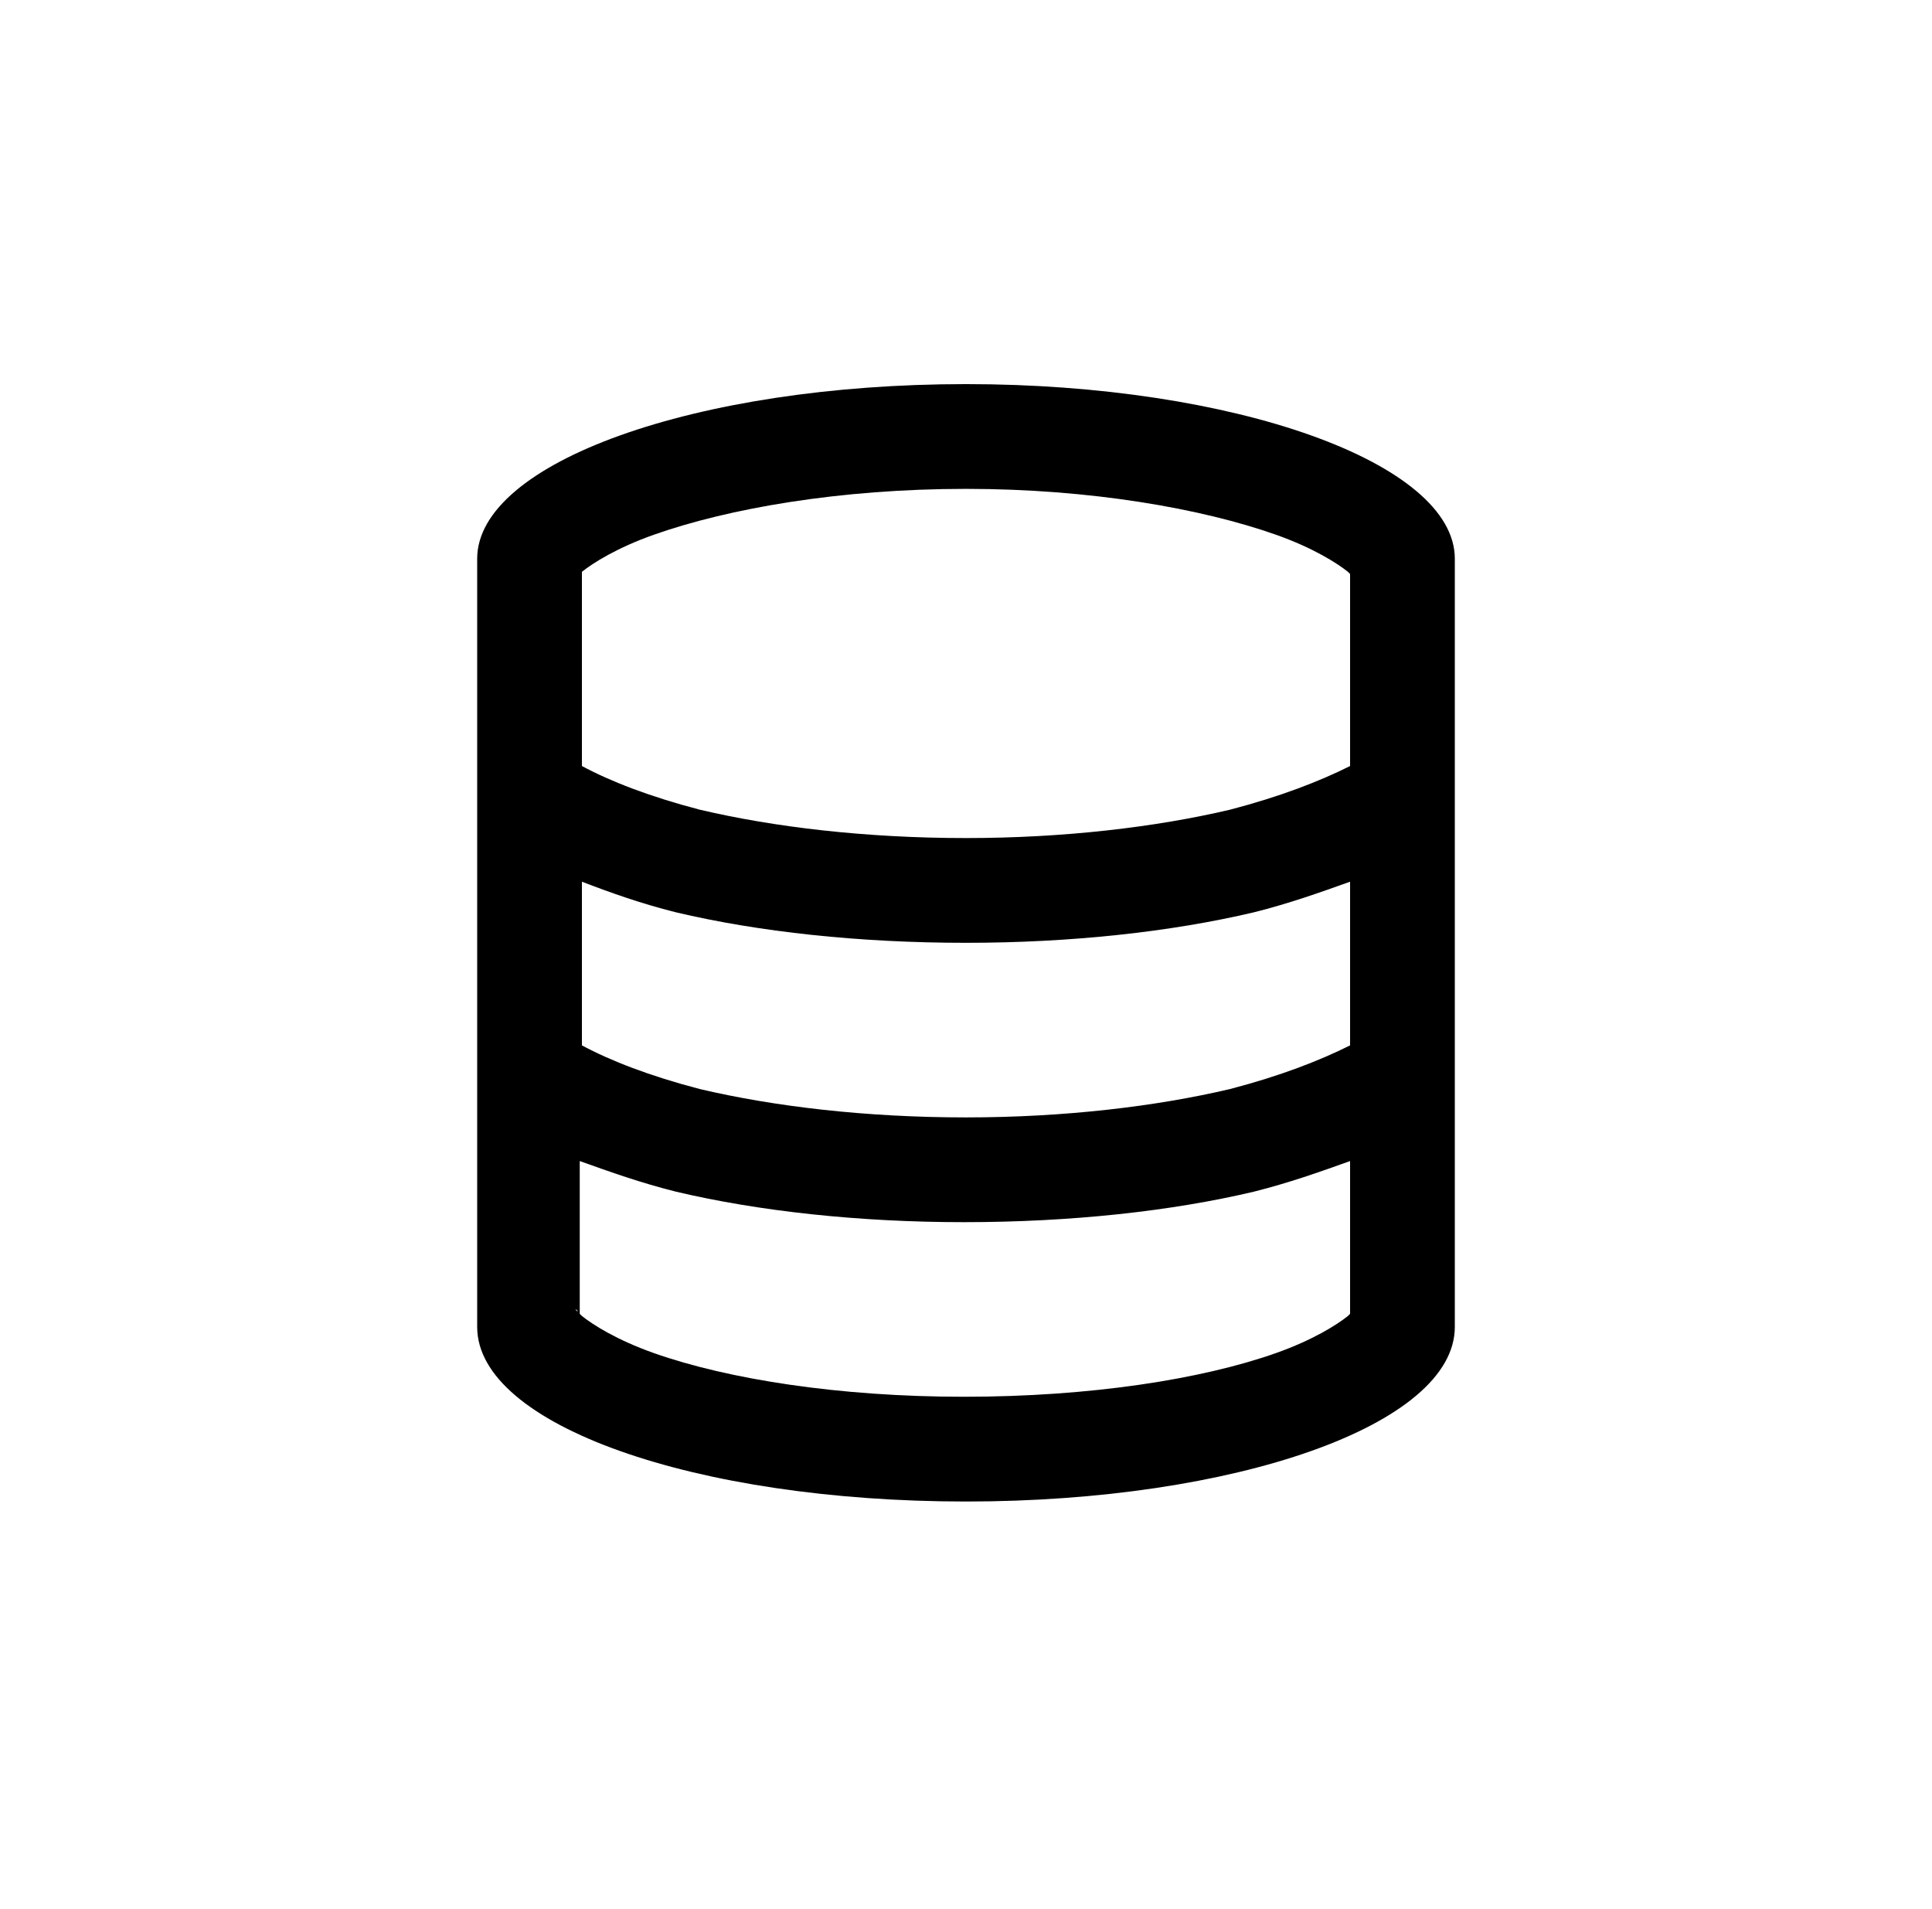 <svg xmlns="http://www.w3.org/2000/svg" width="83" height="82" viewBox="0 0 83 82" fill="none"><path d="M41.5 64.5C29.875 64.5 20.5 61.219 20.5 57V24C20.5 19.875 29.875 16.5 41.5 16.5C53.031 16.5 62.5 19.875 62.5 24V57C62.5 61.219 53.031 64.5 41.5 64.5ZM58 24.656L57.906 24.562C57.438 24.188 56.406 23.531 54.812 22.969C51.625 21.844 46.844 21 41.5 21C36.062 21 31.281 21.844 28.094 22.969C26.5 23.531 25.469 24.188 25 24.562V24.656V32.906C26.219 33.562 27.906 34.219 30.062 34.781C33.25 35.531 37.188 36 41.5 36C45.719 36 49.656 35.531 52.844 34.781C55 34.219 56.688 33.562 58 32.906V24.656ZM58 37.875C56.688 38.344 55.375 38.812 53.875 39.188C50.312 40.031 46 40.5 41.5 40.5C36.906 40.5 32.594 40.031 29.031 39.188C27.531 38.812 26.219 38.344 25 37.875V44.906C26.219 45.562 27.906 46.219 30.062 46.781C33.25 47.531 37.188 48 41.5 48C45.719 48 49.656 47.531 52.844 46.781C55 46.219 56.688 45.562 58 44.906V37.875ZM25 56.531C25.469 56.906 26.5 57.562 28.094 58.125C31.281 59.25 36.062 60 41.406 60C46.844 60 51.625 59.25 54.812 58.125C56.406 57.562 57.438 56.906 57.906 56.531L58 56.438V49.875C56.688 50.344 55.375 50.812 53.875 51.188C50.312 52.031 46 52.5 41.406 52.5C36.906 52.5 32.594 52.031 29.031 51.188C27.531 50.812 26.219 50.344 24.906 49.875V56.438L25 56.531ZM58.188 56.25L58.094 56.344C58.188 56.25 58.188 56.25 58.188 56.25ZM24.812 56.344C24.812 56.25 24.719 56.25 24.719 56.25L24.812 56.344ZM24.812 24.75C24.719 24.844 24.719 24.844 24.719 24.844L24.812 24.75ZM58.188 24.844C58.188 24.844 58.188 24.844 58.094 24.75L58.188 24.844Z" fill="black"></path></svg>